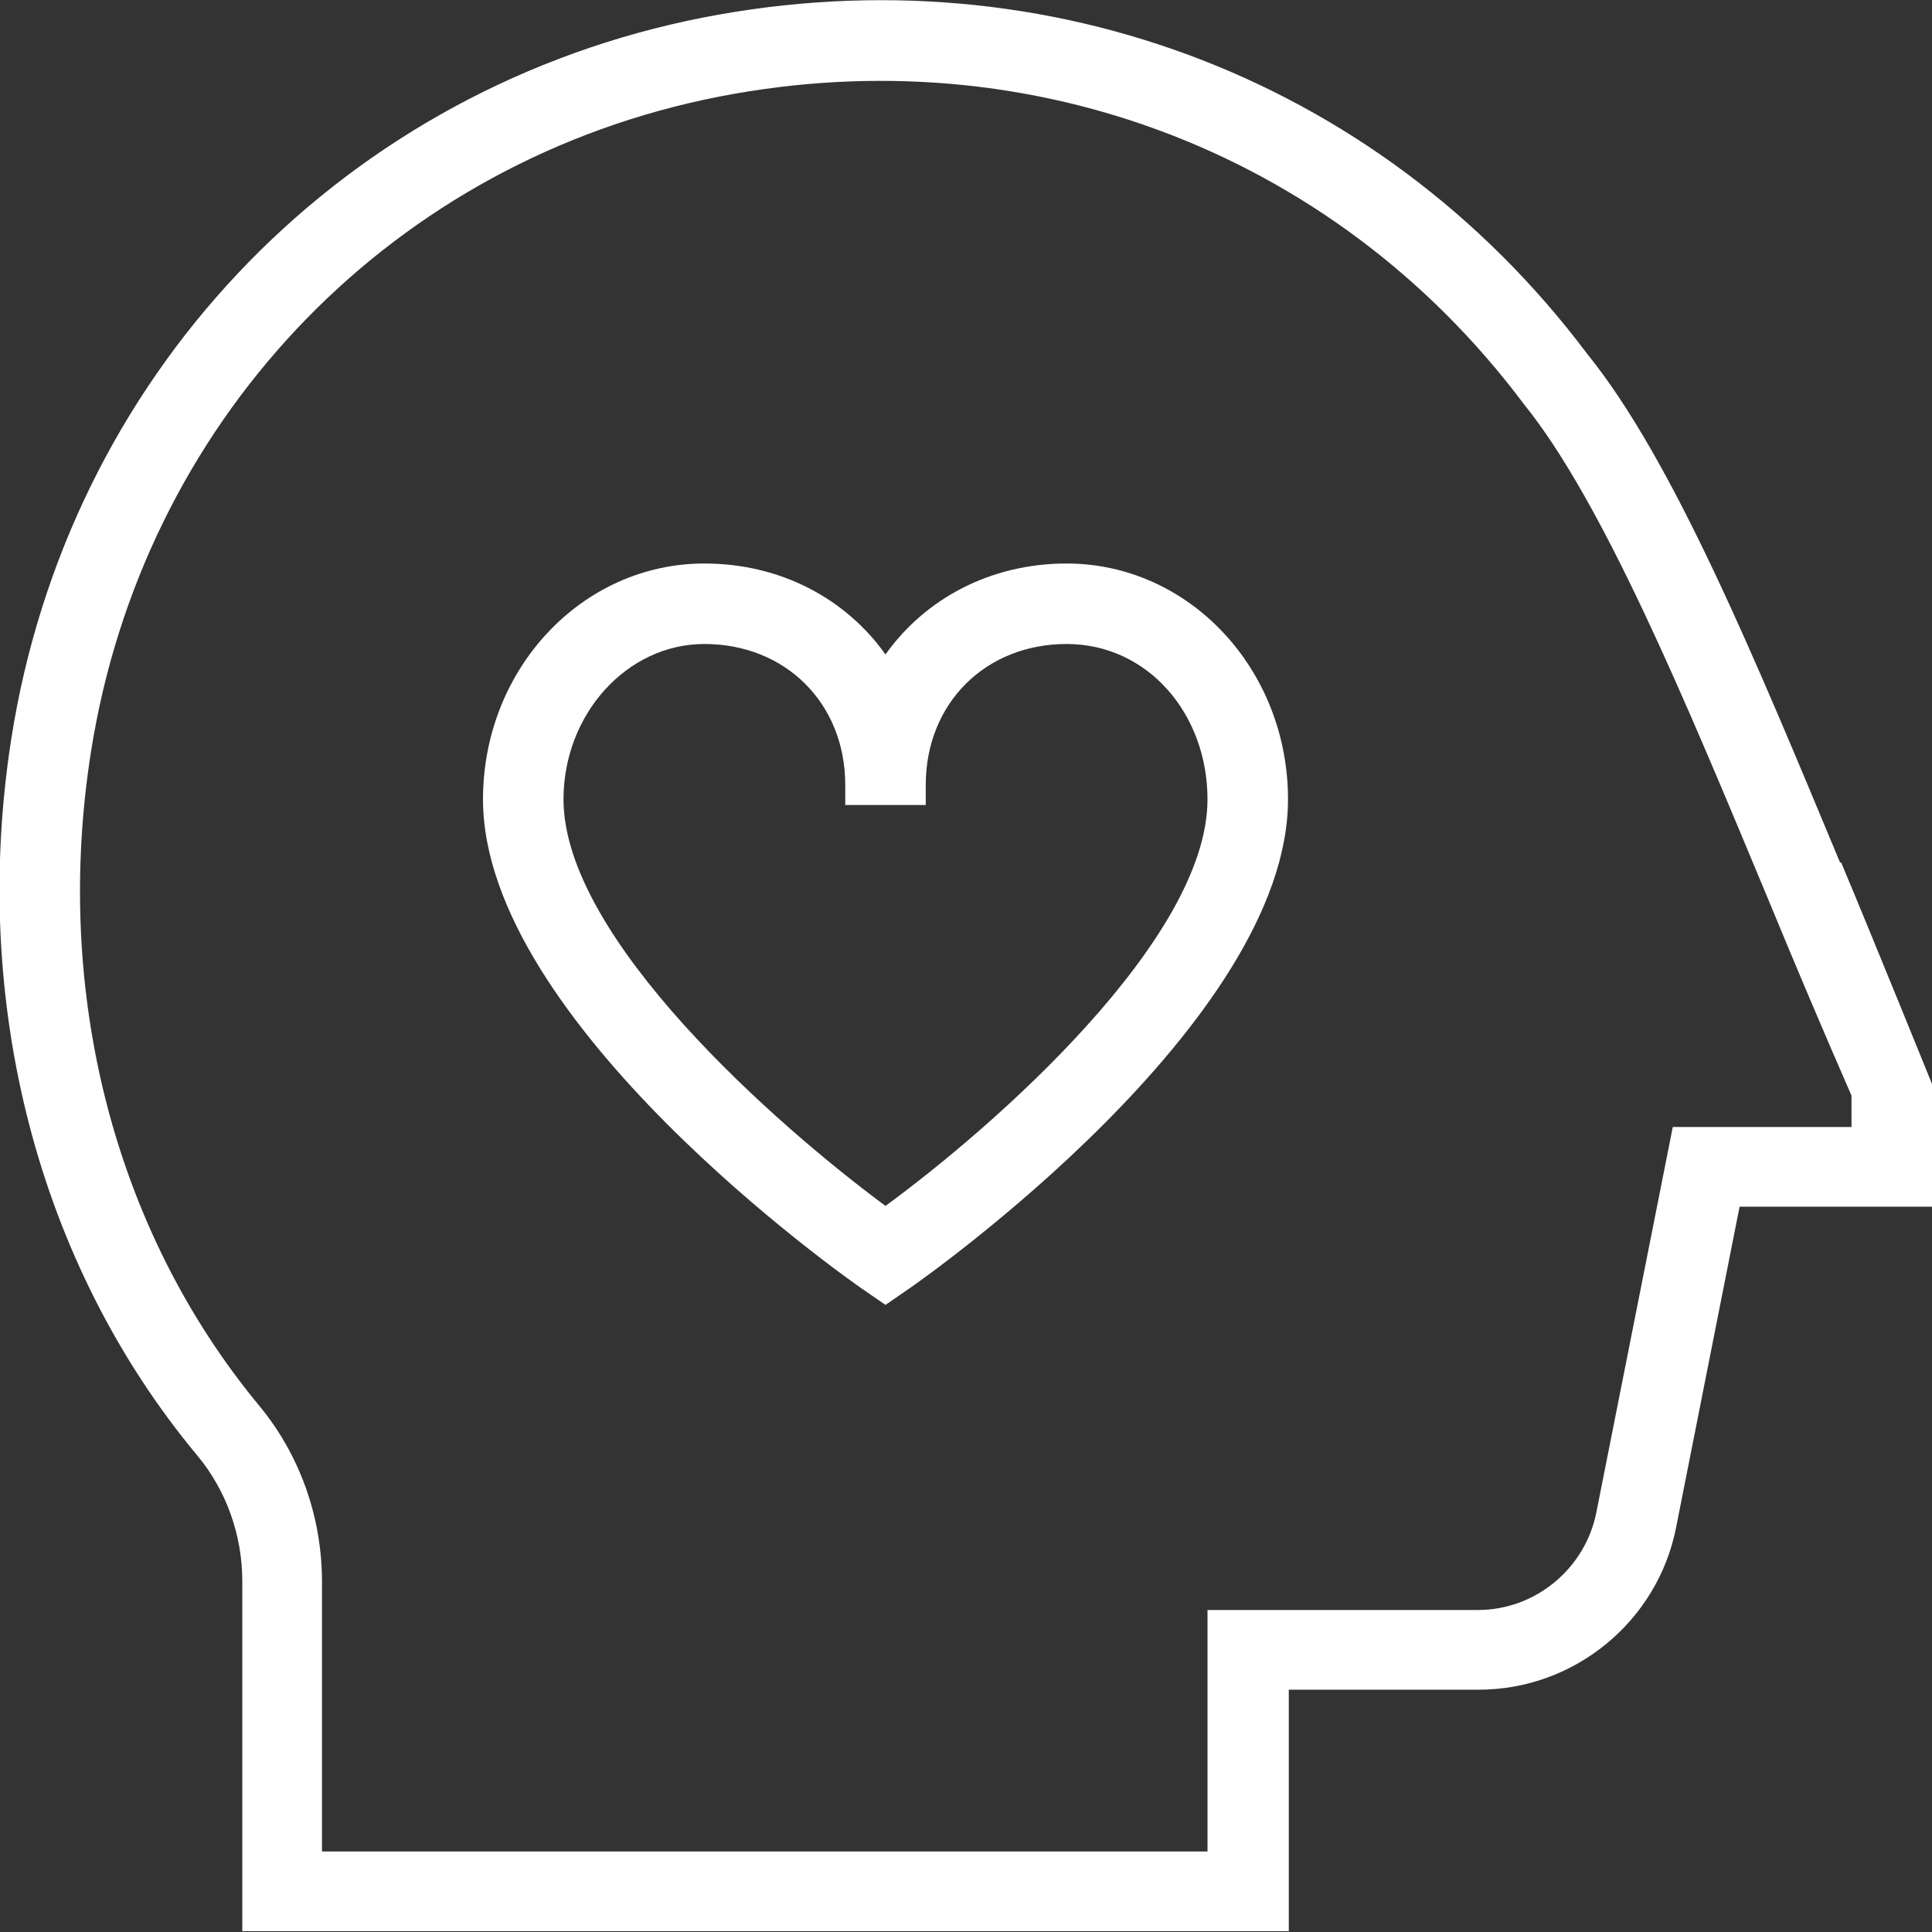 <svg width="100" height="100" viewBox="0 0 100 100" fill="none" xmlns="http://www.w3.org/2000/svg">
<rect x="0" y="0" width="100" height="100" fill="#333333" stroke="none"/>
<g clip-path="url(#clip0_162_1106)">
<path d="M55.208 29.167C51.25 29.167 47.875 31 45.833 33.875C43.792 31 40.417 29.167 36.458 29.167C30.125 29.167 25 34.625 25 41.375C25 52.917 43.833 66.167 44.625 66.708L45.833 67.542L47.042 66.708C47.833 66.167 66.667 52.917 66.667 41.375C66.667 34.625 61.542 29.167 55.208 29.167ZM45.833 62.417C40.25 58.292 29.167 48.583 29.167 41.375C29.167 36.958 32.458 33.333 36.458 33.333C40.667 33.333 43.75 36.417 43.75 40.625V41.667H47.917V40.625C47.917 36.417 51 33.333 55.208 33.333C59.417 33.333 62.5 36.958 62.5 41.375C62.5 48.625 51.417 58.333 45.833 62.417Z" fill="white"/>
<path d="M95.25 44.667C90.791 33.958 86.583 23.792 82.166 18.333C71.291 3.833 53.458 -2.75 35.541 1.083C17.25 5.042 3.5 19.625 0.583 38.25C-1.542 51.875 1.958 65.417 10.208 75.333C11.708 77.125 12.541 79.458 12.541 81.833V99.958H66.708V87.458H76.541C81.5 87.458 85.791 83.917 86.75 79.083L90.041 62.458H100.042V56.208C100.042 56.208 96.833 48.292 95.291 44.625L95.25 44.667ZM95.833 58.333H86.583L82.625 78.292C82.041 81.208 79.458 83.333 76.5 83.333H62.5V95.833H16.666V81.875C16.666 78.5 15.5 75.25 13.375 72.708C5.917 63.667 2.75 51.375 4.708 38.917C7.375 22 19.833 8.75 36.416 5.167C52.708 1.667 68.958 7.667 78.875 20.917C82.958 25.958 87.25 36.292 91.416 46.292C92.875 49.833 94.375 53.375 95.833 56.708V58.333Z" fill="white"/>
</g>
<defs>
<clipPath id="clip0_162_1106">
<rect width="100" height="100" fill="white"/>
</clipPath>
</defs>
</svg>
